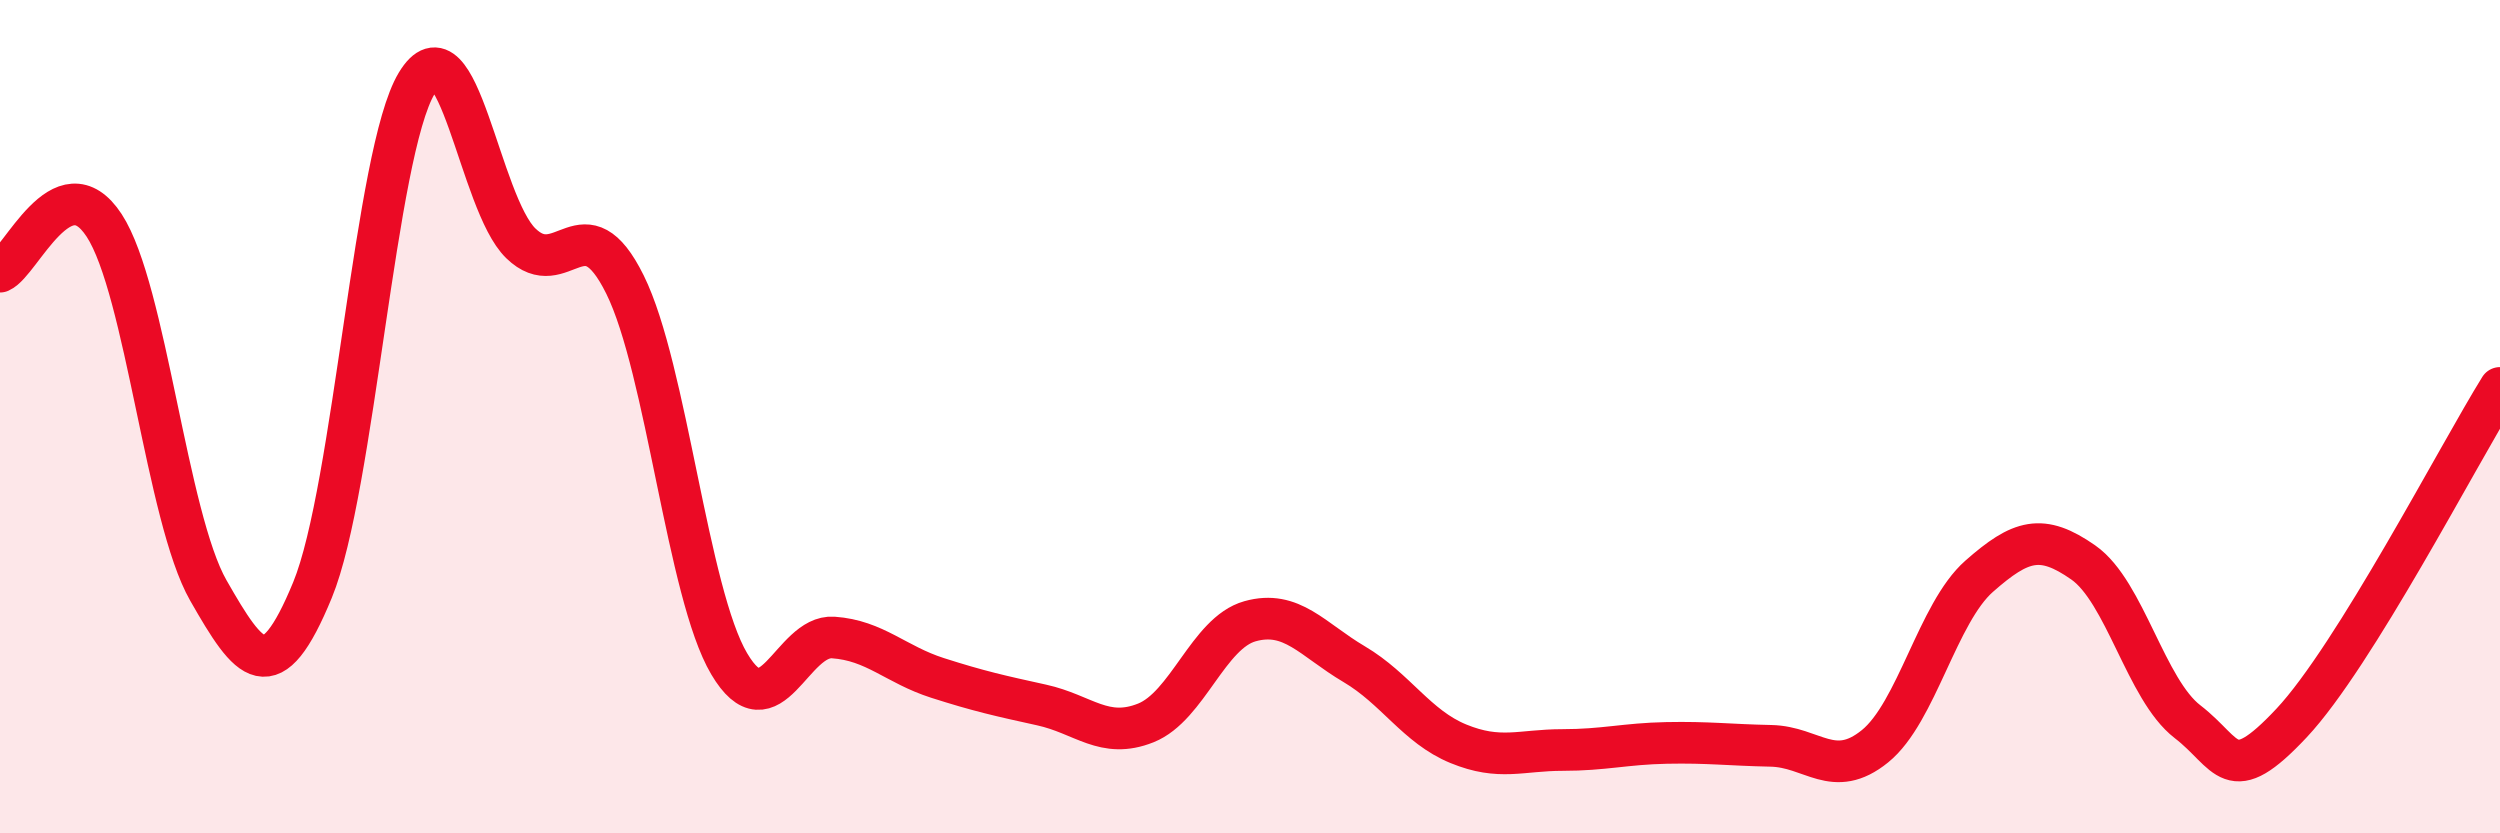 
    <svg width="60" height="20" viewBox="0 0 60 20" xmlns="http://www.w3.org/2000/svg">
      <path
        d="M 0,6.52 C 0.5,6.3 1.5,3.88 2.5,5.41 C 3.5,6.94 4,12.42 5,14.17 C 6,15.92 6.5,16.59 7.5,14.16 C 8.5,11.73 9,3.66 10,2 C 11,0.34 11.5,4.87 12.5,5.84 C 13.5,6.81 14,4.81 15,6.83 C 16,8.85 16.5,14.24 17.5,15.93 C 18.5,17.62 19,15.23 20,15.3 C 21,15.37 21.5,15.95 22.5,16.27 C 23.5,16.59 24,16.7 25,16.92 C 26,17.14 26.5,17.75 27.5,17.35 C 28.5,16.95 29,15.19 30,14.91 C 31,14.63 31.5,15.35 32.5,15.94 C 33.5,16.53 34,17.44 35,17.85 C 36,18.26 36.5,18 37.5,18 C 38.5,18 39,17.85 40,17.83 C 41,17.81 41.5,17.88 42.5,17.9 C 43.5,17.92 44,18.72 45,17.91 C 46,17.1 46.5,14.71 47.5,13.83 C 48.5,12.95 49,12.8 50,13.5 C 51,14.2 51.5,16.55 52.5,17.32 C 53.5,18.09 53.5,18.95 55,17.35 C 56.5,15.75 59,10.92 60,9.31L60 20L0 20Z"
        fill="#EB0A25"
        opacity="0.1"
        stroke-linecap="round"
        stroke-linejoin="round"
      />
      <path
        d="M 0,6.52 C 0.5,6.3 1.5,3.88 2.5,5.41 C 3.5,6.94 4,12.42 5,14.17 C 6,15.92 6.5,16.59 7.5,14.16 C 8.5,11.73 9,3.66 10,2 C 11,0.34 11.5,4.87 12.5,5.84 C 13.5,6.81 14,4.81 15,6.83 C 16,8.85 16.5,14.24 17.5,15.93 C 18.5,17.62 19,15.23 20,15.3 C 21,15.37 21.5,15.95 22.5,16.27 C 23.5,16.59 24,16.7 25,16.92 C 26,17.14 26.5,17.75 27.5,17.35 C 28.5,16.95 29,15.19 30,14.91 C 31,14.63 31.5,15.35 32.5,15.94 C 33.5,16.53 34,17.44 35,17.85 C 36,18.26 36.5,18 37.5,18 C 38.5,18 39,17.85 40,17.83 C 41,17.81 41.5,17.88 42.5,17.9 C 43.5,17.92 44,18.72 45,17.91 C 46,17.1 46.5,14.71 47.5,13.83 C 48.5,12.95 49,12.8 50,13.5 C 51,14.2 51.5,16.55 52.5,17.32 C 53.5,18.09 53.5,18.95 55,17.35 C 56.5,15.75 59,10.92 60,9.31"
        stroke="#EB0A25"
        stroke-width="1"
        fill="none"
        stroke-linecap="round"
        stroke-linejoin="round"
      />
    </svg>
  